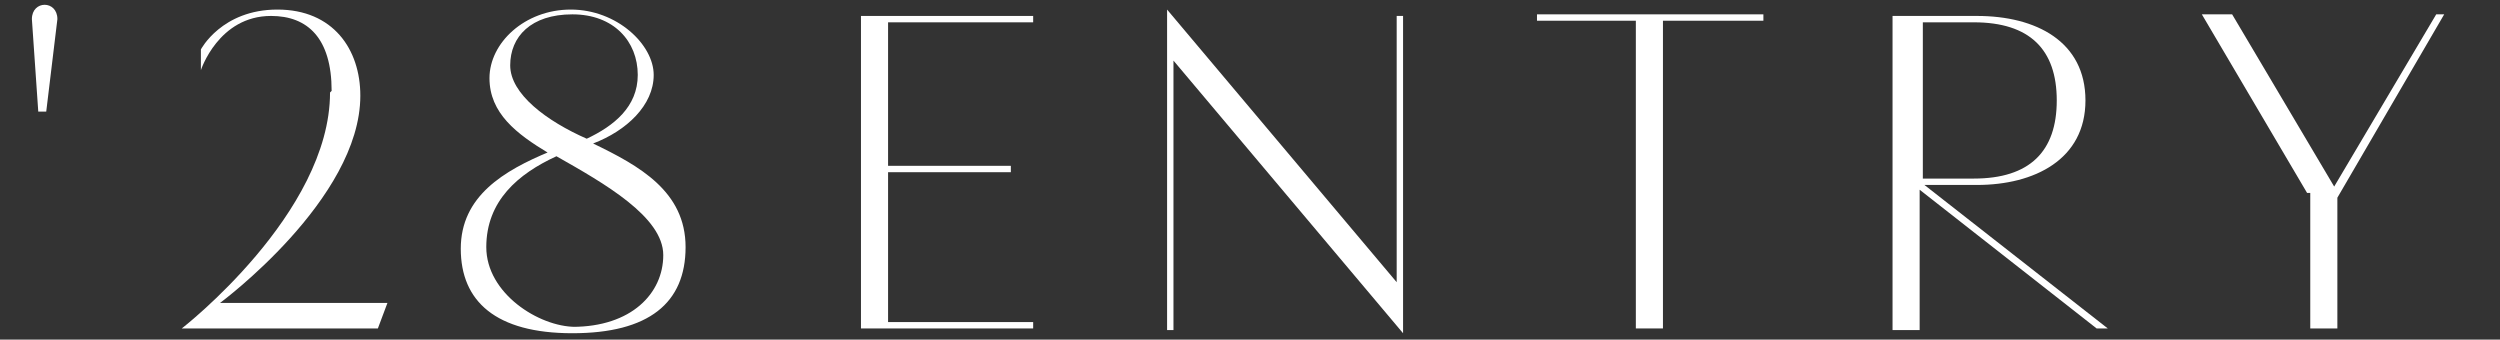 <?xml version="1.0" encoding="UTF-8"?>
<svg xmlns="http://www.w3.org/2000/svg" version="1.1" viewBox="0 0 156.8 21.3">
  <rect x="0" y="0" width="156.8" height="21.3" fill="#333333" stroke="none"/>
  <defs>
    <style>
      .cls-1 {
        fill: #fff;
      }
    </style>
  </defs>
  <!-- Generator: Adobe Illustrator 28.7.1, SVG Export Plug-In . SVG Version: 1.2.0 Build 142)  -->
  <g>
    <g id="_レイヤー_2">
      <g id="_レイヤー_2-2" data-name="_レイヤー_2">
        <g id="_レイヤー_2-2">
          <g id="_レイヤー_1-2">
            <g>
              <path class="cls-1" d="M2.4,7l-.4-5.8c0-.6.4-.9.8-.9s.8.3.8.9l-.7,5.8h-.5Z"/>
              <path class="cls-1" d="M54,1h10.8v.4h-9.1v9h7.7v.4h-7.7v9.4h9.1v.4h-10.8V.9h0Z"/>
              <path class="cls-1" d="M73.2.6l14.4,17.1V1h.4v19.9l-14.4-17.1v16.9h-.4V.7h0Z"/>
              <path class="cls-1" d="M102.7,1.3h-6.3v-.4h14.2v.4h-6.3v19.3h-1.7V1.3h0Z"/>
              <path class="cls-1" d="M118.9,1h5.1c3.7,0,6.8,1.6,6.8,5.3s-3.2,5.3-6.8,5.3h-3.3l11.5,9h-.7l-11.1-8.7v8.8h-1.7V1h.2ZM123.8,11.2c3.5,0,5.2-1.7,5.2-4.9s-1.7-4.9-5.2-4.9h-3.2v9.8h3.2Z"/>
              <path class="cls-1" d="M144.7,12.1l-6.6-11.2h1.9l6.4,10.8,6.4-10.8h.5l-6.7,11.5v8.2h-1.7v-8.5h0Z"/>
            </g>
          </g>
        </g>
        <g>
          <path class="cls-1" d="M20.8,5.7c0-3.3-1.5-4.7-3.8-4.7-3.3,0-4.4,3.4-4.4,3.4v-1.3s1.3-2.5,4.8-2.5,5.2,2.5,5.2,5.4c0,6.5-8.8,13-8.8,13h10.5l-.6,1.6h-12.3s9.3-7.2,9.3-14.8h0Z"/>
          <path class="cls-1" d="M34.4,9.6c-2-1.2-3.7-2.5-3.7-4.7s2.2-4.3,5.1-4.3,5.2,2.2,5.2,4.1-1.7,3.5-3.8,4.3c2.9,1.4,5.8,3,5.8,6.5s-2.3,5.4-7.1,5.4-7-2-7-5.3,2.7-4.9,5.6-6.1h0ZM35.9,20.5c3.7,0,5.7-2.1,5.7-4.5s-3.7-4.5-6.7-6.2c-2.4,1.1-4.4,2.8-4.4,5.7s3.3,5,5.6,5h0ZM40,4.7c0-2.1-1.5-3.8-4.1-3.8s-3.9,1.4-3.9,3.2,2.3,3.5,4.8,4.6c1.7-.8,3.2-2,3.2-4Z"/>
        </g>
      </g>
    </g>
  </g>
</svg>